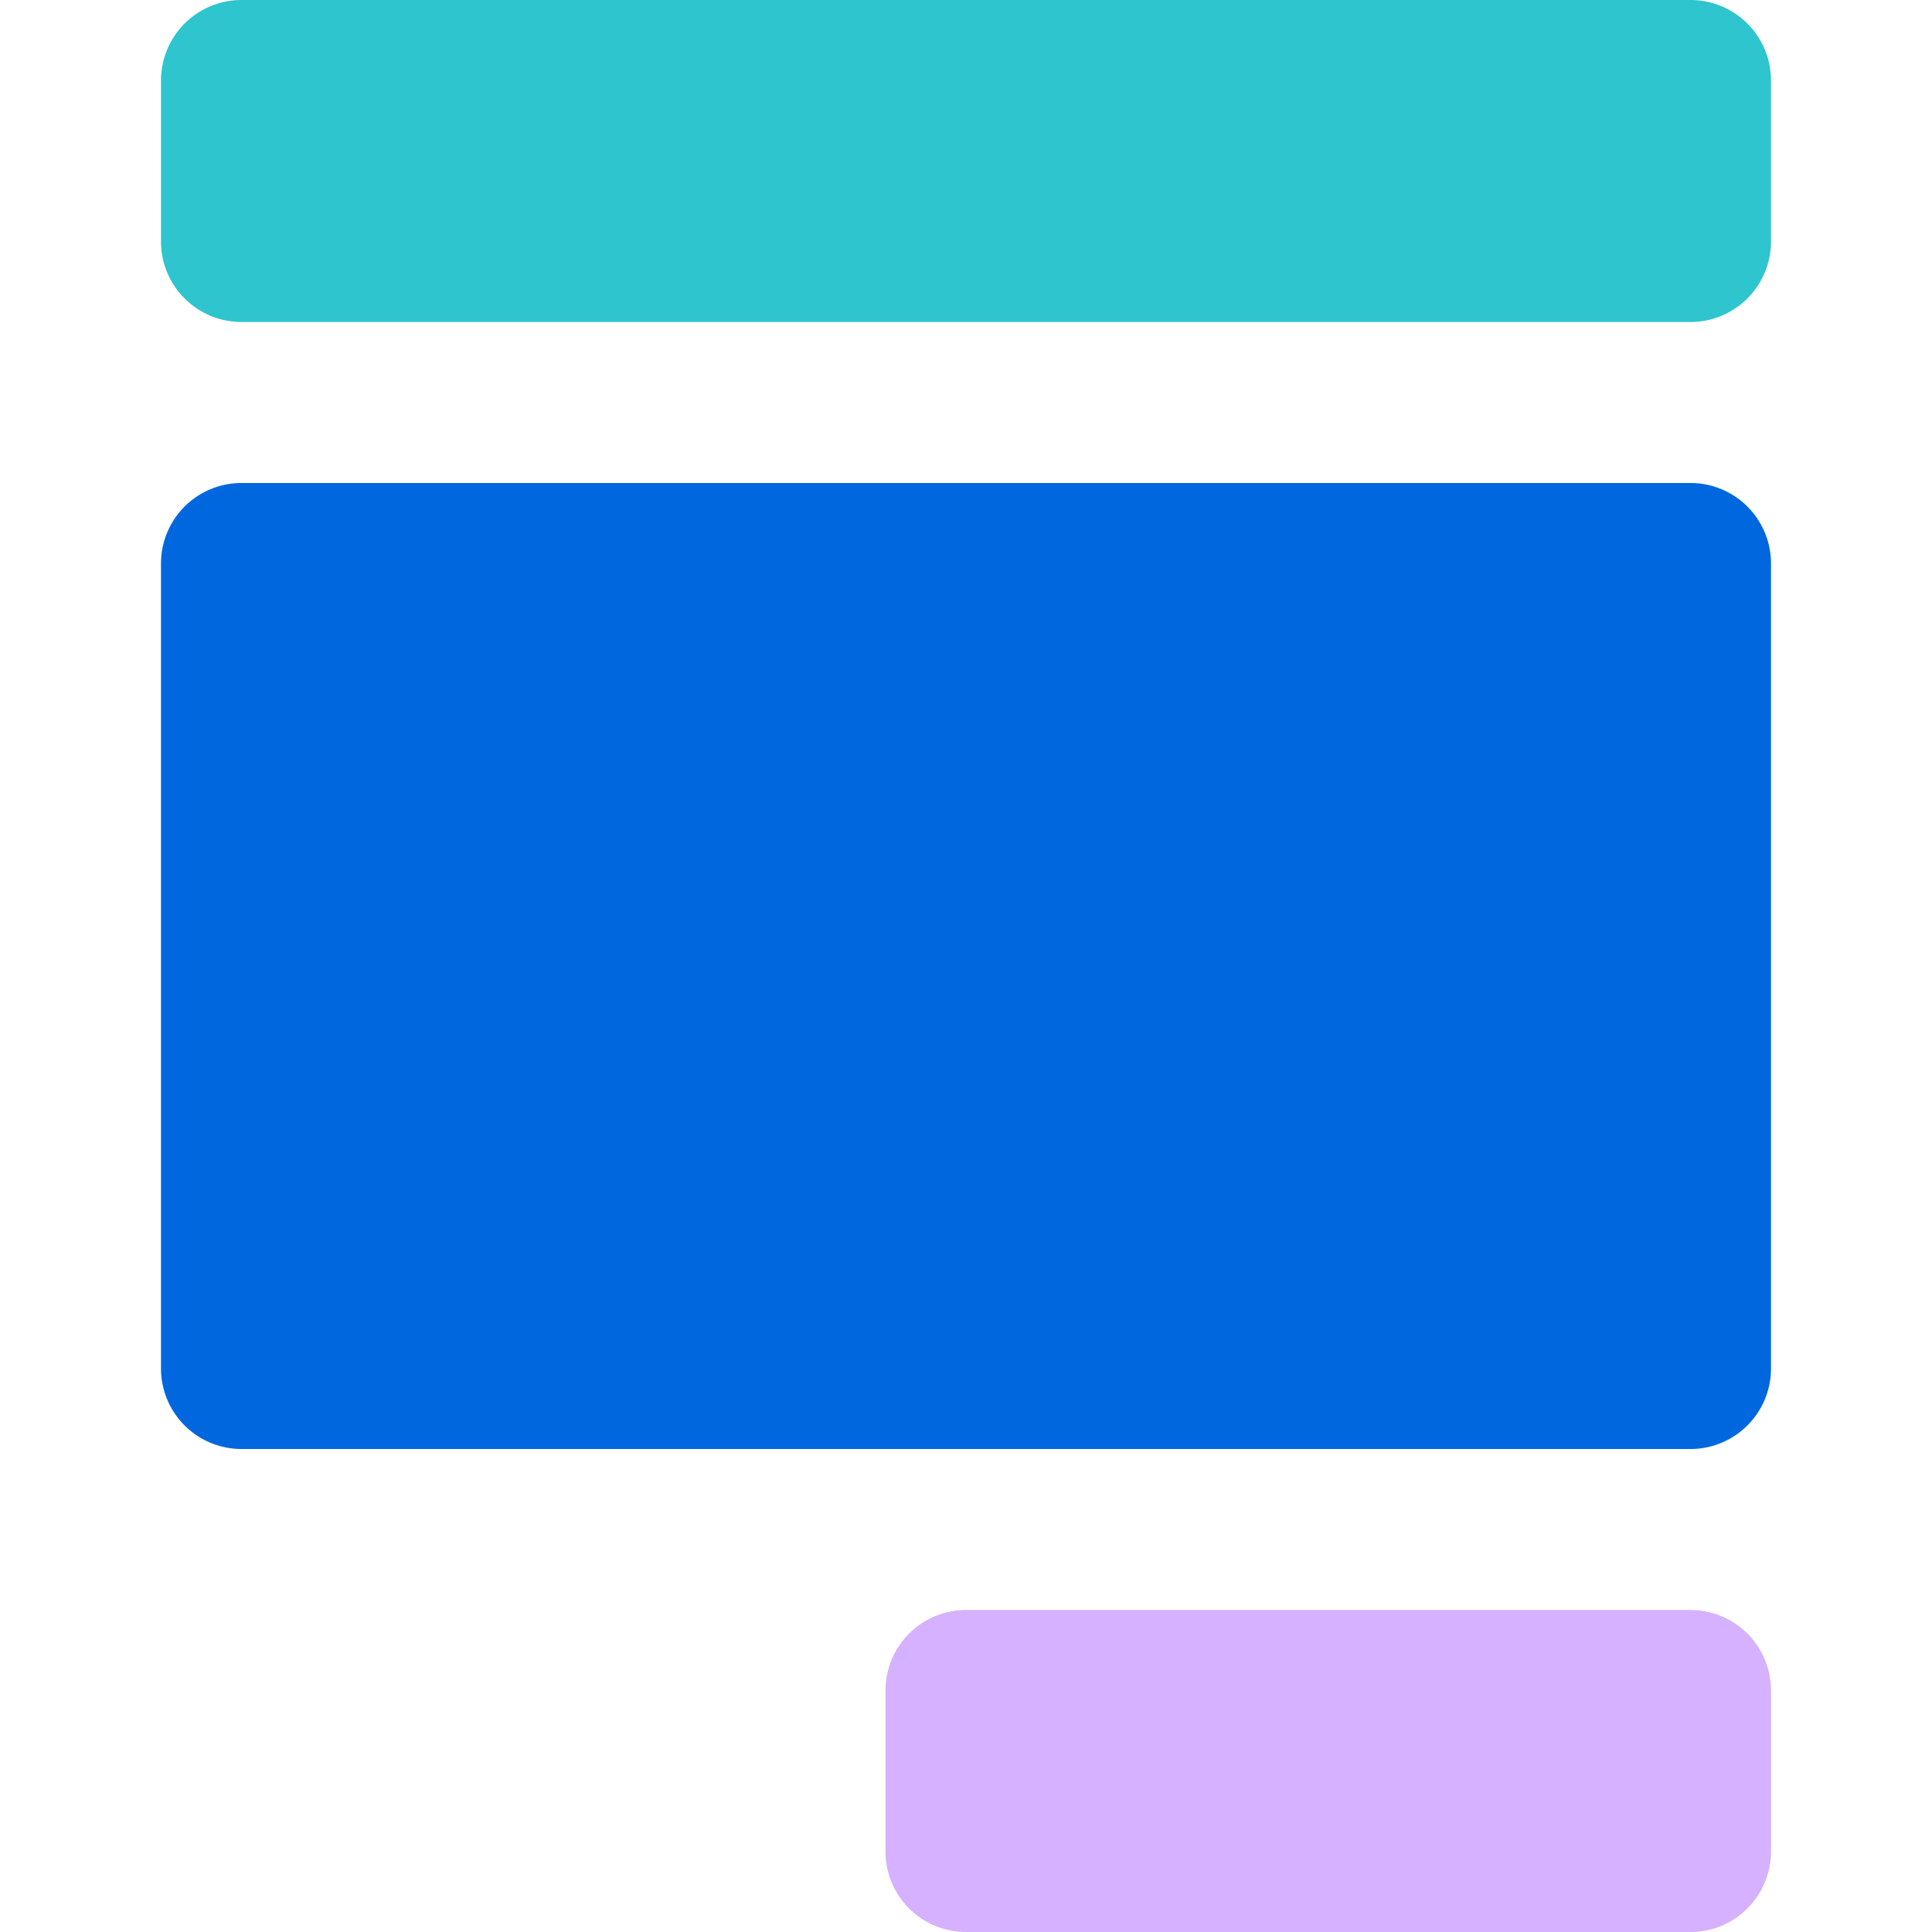 <svg width="24" height="24" fill="none" xmlns="http://www.w3.org/2000/svg"><path d="M21 24h-9a1 1 0 01-1-1v-2a1 1 0 011-1h9a1 1 0 011 1v2a1 1 0 01-1 1z" fill="#D6B1FF"/><path d="M21 0H3a1 1 0 00-1 1v2a1 1 0 001 1h18a1 1 0 001-1V1a1 1 0 00-1-1z" fill="#2EC5CE"/><path d="M21 6H3a1 1 0 00-1 1v10a1 1 0 001 1h18a1 1 0 001-1V7a1 1 0 00-1-1z" fill="#0067DF"/></svg>